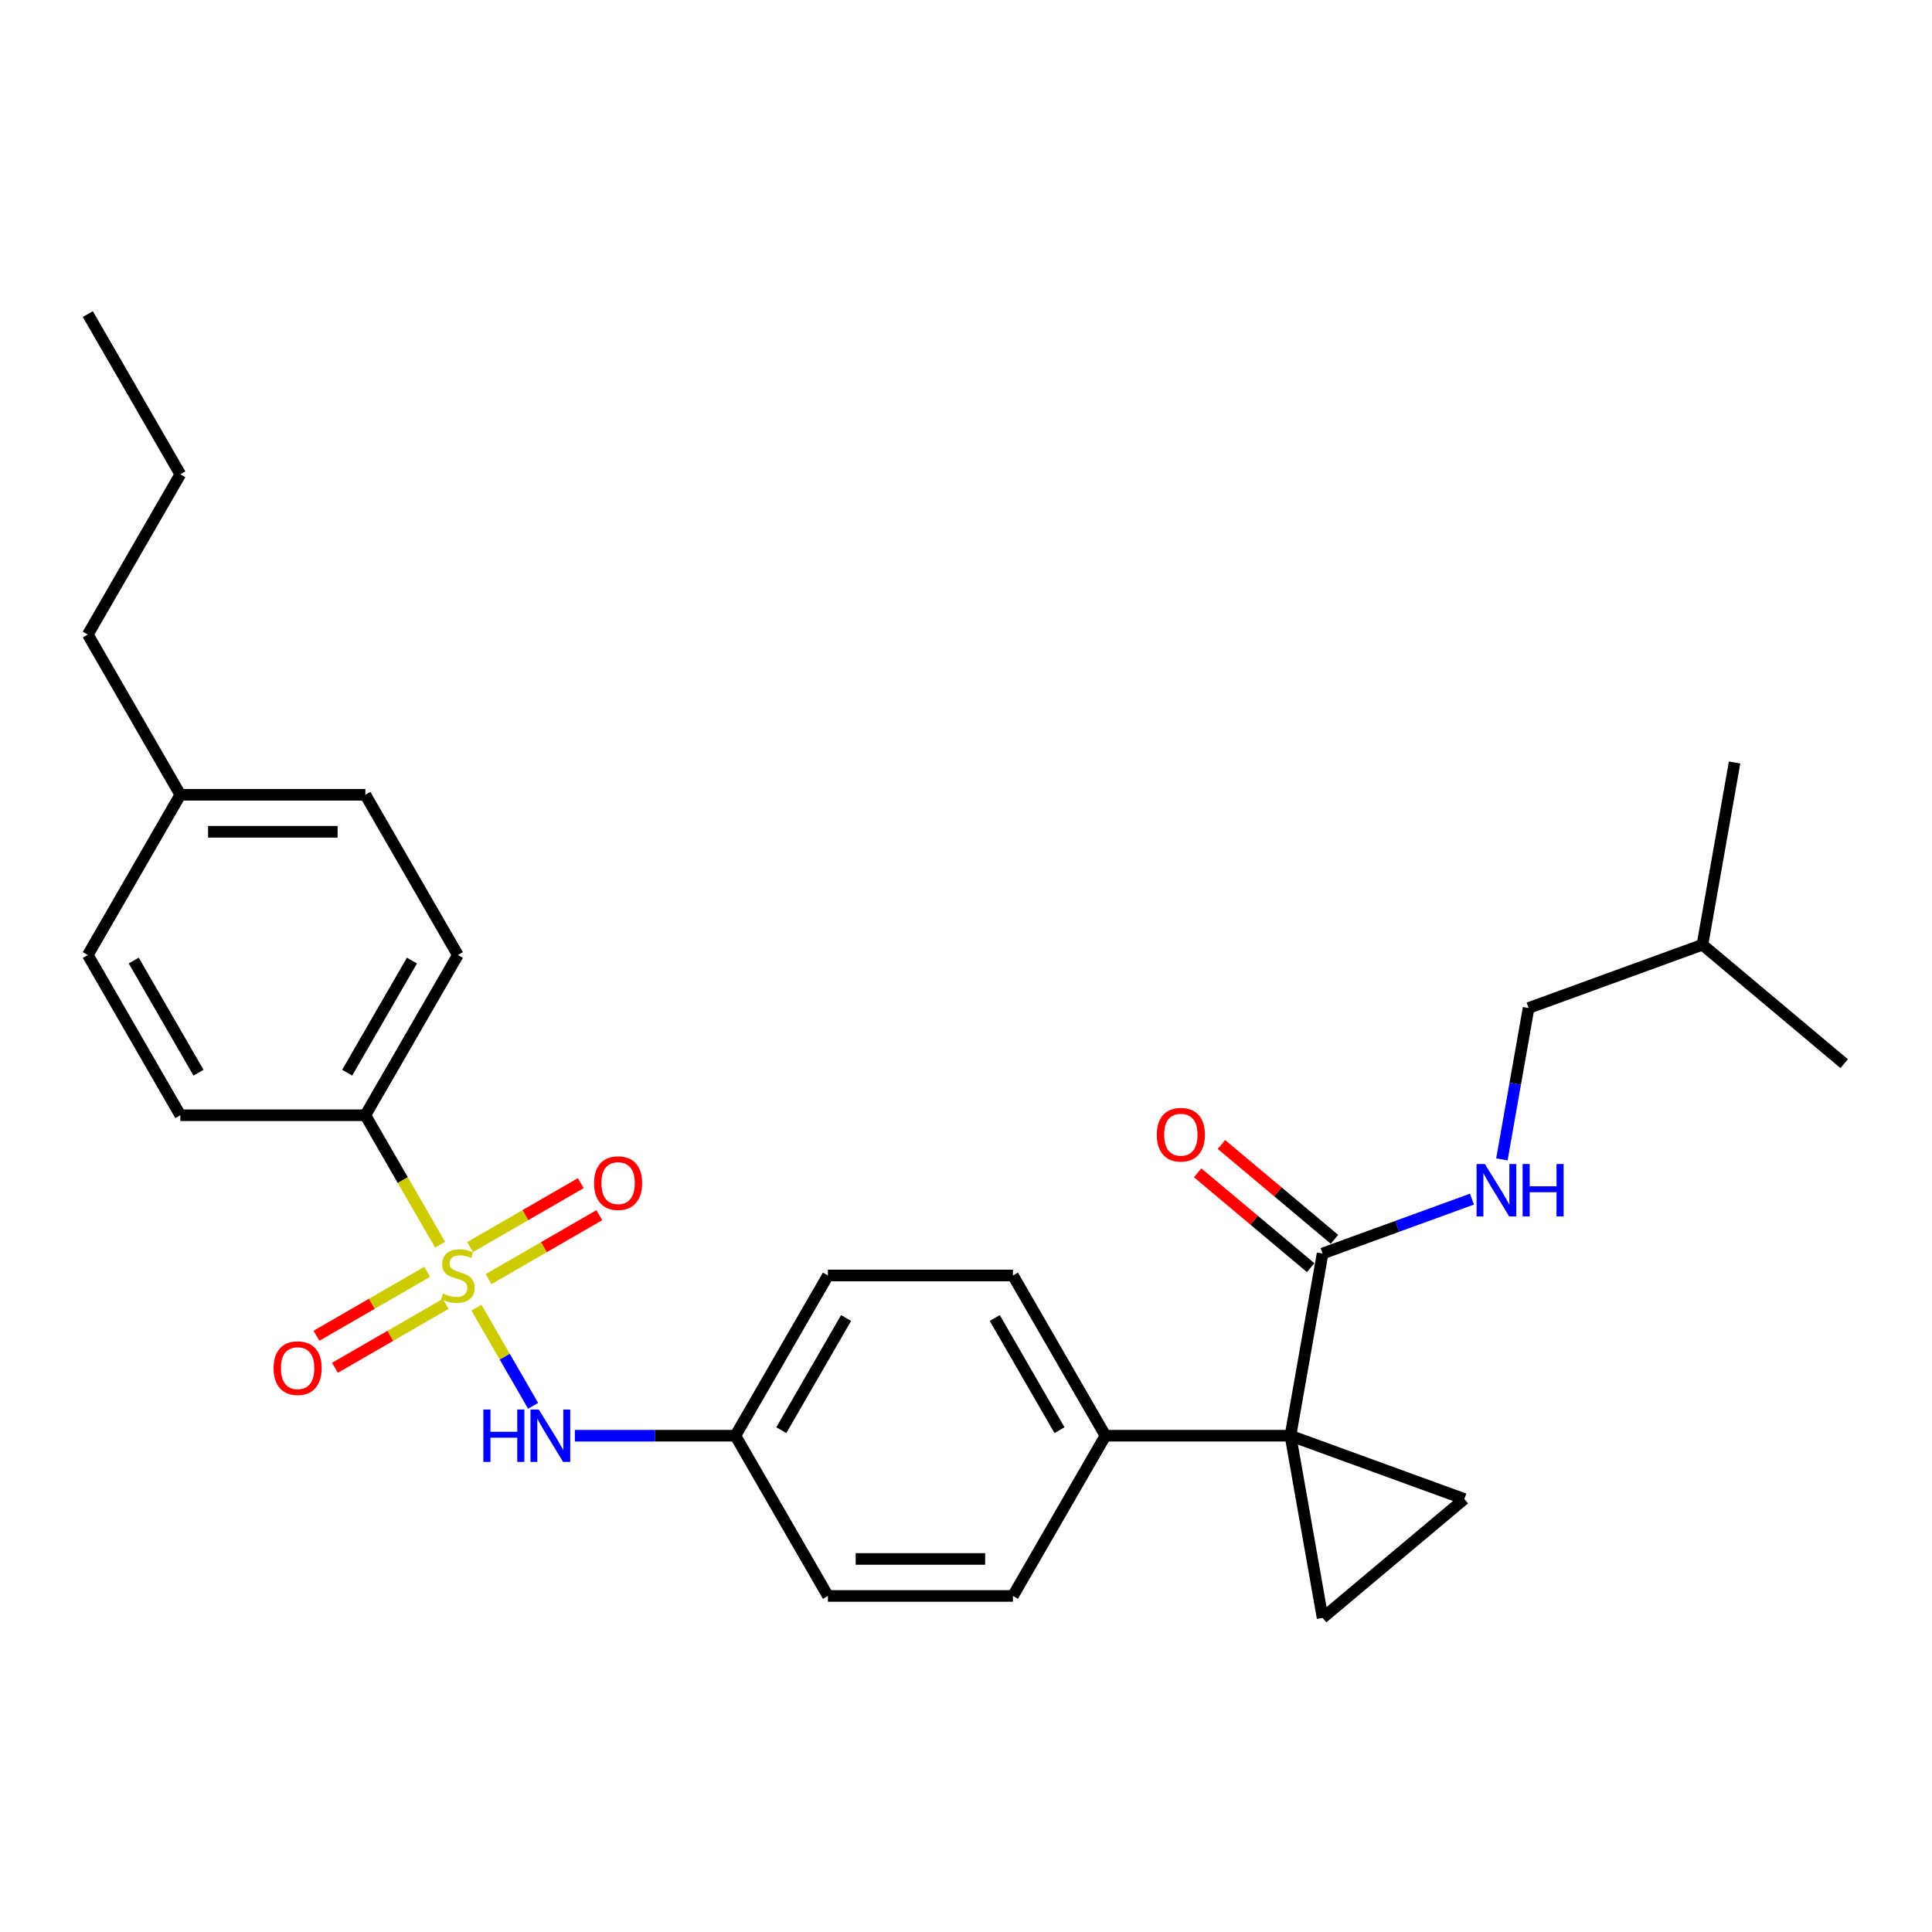 <?xml version='1.0' encoding='iso-8859-1'?>
<svg version='1.1' baseProfile='full'
              xmlns='http://www.w3.org/2000/svg'
                      xmlns:rdkit='http://www.rdkit.org/xml'
                      xmlns:xlink='http://www.w3.org/1999/xlink'
                  xml:space='preserve'
width='1000px' height='1000px' viewBox='0 0 1000 1000'>
<!-- END OF HEADER -->
<rect style='opacity:1.0;fill:#FFFFFF;stroke:none' width='1000' height='1000' x='0' y='0'> </rect>
<path class='bond-4' d='M 246.598,676.83 L 261.268,702.239' style='fill:none;fill-rule:evenodd;stroke:#CCCC00;stroke-width:6px;stroke-linecap:butt;stroke-linejoin:miter;stroke-opacity:1' />
<path class='bond-4' d='M 261.268,702.239 L 275.938,727.648' style='fill:none;fill-rule:evenodd;stroke:#0000FF;stroke-width:6px;stroke-linecap:butt;stroke-linejoin:miter;stroke-opacity:1' />
<path class='bond-5' d='M 227.799,644.269 L 208.452,610.759' style='fill:none;fill-rule:evenodd;stroke:#CCCC00;stroke-width:6px;stroke-linecap:butt;stroke-linejoin:miter;stroke-opacity:1' />
<path class='bond-5' d='M 208.452,610.759 L 189.105,577.249' style='fill:none;fill-rule:evenodd;stroke:#000000;stroke-width:6px;stroke-linecap:butt;stroke-linejoin:miter;stroke-opacity:1' />
<path class='bond-7' d='M 221.111,658.295 L 192.449,674.843' style='fill:none;fill-rule:evenodd;stroke:#CCCC00;stroke-width:6px;stroke-linecap:butt;stroke-linejoin:miter;stroke-opacity:1' />
<path class='bond-7' d='M 192.449,674.843 L 163.787,691.39' style='fill:none;fill-rule:evenodd;stroke:#FF0000;stroke-width:6px;stroke-linecap:butt;stroke-linejoin:miter;stroke-opacity:1' />
<path class='bond-7' d='M 230.687,674.882 L 202.026,691.43' style='fill:none;fill-rule:evenodd;stroke:#CCCC00;stroke-width:6px;stroke-linecap:butt;stroke-linejoin:miter;stroke-opacity:1' />
<path class='bond-7' d='M 202.026,691.43 L 173.364,707.978' style='fill:none;fill-rule:evenodd;stroke:#FF0000;stroke-width:6px;stroke-linecap:butt;stroke-linejoin:miter;stroke-opacity:1' />
<path class='bond-8' d='M 252.867,662.077 L 281.529,645.529' style='fill:none;fill-rule:evenodd;stroke:#CCCC00;stroke-width:6px;stroke-linecap:butt;stroke-linejoin:miter;stroke-opacity:1' />
<path class='bond-8' d='M 281.529,645.529 L 310.19,628.981' style='fill:none;fill-rule:evenodd;stroke:#FF0000;stroke-width:6px;stroke-linecap:butt;stroke-linejoin:miter;stroke-opacity:1' />
<path class='bond-8' d='M 243.29,645.489 L 271.952,628.942' style='fill:none;fill-rule:evenodd;stroke:#CCCC00;stroke-width:6px;stroke-linecap:butt;stroke-linejoin:miter;stroke-opacity:1' />
<path class='bond-8' d='M 271.952,628.942 L 300.613,612.394' style='fill:none;fill-rule:evenodd;stroke:#FF0000;stroke-width:6px;stroke-linecap:butt;stroke-linejoin:miter;stroke-opacity:1' />
<path class='bond-0' d='M 667.941,743.123 L 572.174,743.123' style='fill:none;fill-rule:evenodd;stroke:#000000;stroke-width:6px;stroke-linecap:butt;stroke-linejoin:miter;stroke-opacity:1' />
<path class='bond-1' d='M 667.941,743.123 L 757.932,775.877' style='fill:none;fill-rule:evenodd;stroke:#000000;stroke-width:6px;stroke-linecap:butt;stroke-linejoin:miter;stroke-opacity:1' />
<path class='bond-2' d='M 667.941,743.123 L 684.571,837.435' style='fill:none;fill-rule:evenodd;stroke:#000000;stroke-width:6px;stroke-linecap:butt;stroke-linejoin:miter;stroke-opacity:1' />
<path class='bond-3' d='M 667.941,743.123 L 684.571,648.81' style='fill:none;fill-rule:evenodd;stroke:#000000;stroke-width:6px;stroke-linecap:butt;stroke-linejoin:miter;stroke-opacity:1' />
<path class='bond-30' d='M 757.932,775.877 L 684.571,837.435' style='fill:none;fill-rule:evenodd;stroke:#000000;stroke-width:6px;stroke-linecap:butt;stroke-linejoin:miter;stroke-opacity:1' />
<path class='bond-9' d='M 684.571,648.81 L 723.227,634.741' style='fill:none;fill-rule:evenodd;stroke:#000000;stroke-width:6px;stroke-linecap:butt;stroke-linejoin:miter;stroke-opacity:1' />
<path class='bond-9' d='M 723.227,634.741 L 761.883,620.671' style='fill:none;fill-rule:evenodd;stroke:#0000FF;stroke-width:6px;stroke-linecap:butt;stroke-linejoin:miter;stroke-opacity:1' />
<path class='bond-10' d='M 690.726,641.474 L 661.467,616.923' style='fill:none;fill-rule:evenodd;stroke:#000000;stroke-width:6px;stroke-linecap:butt;stroke-linejoin:miter;stroke-opacity:1' />
<path class='bond-10' d='M 661.467,616.923 L 632.208,592.372' style='fill:none;fill-rule:evenodd;stroke:#FF0000;stroke-width:6px;stroke-linecap:butt;stroke-linejoin:miter;stroke-opacity:1' />
<path class='bond-10' d='M 678.415,656.147 L 649.156,631.595' style='fill:none;fill-rule:evenodd;stroke:#000000;stroke-width:6px;stroke-linecap:butt;stroke-linejoin:miter;stroke-opacity:1' />
<path class='bond-10' d='M 649.156,631.595 L 619.897,607.044' style='fill:none;fill-rule:evenodd;stroke:#FF0000;stroke-width:6px;stroke-linecap:butt;stroke-linejoin:miter;stroke-opacity:1' />
<path class='bond-13' d='M 297.552,743.123 L 339.096,743.123' style='fill:none;fill-rule:evenodd;stroke:#0000FF;stroke-width:6px;stroke-linecap:butt;stroke-linejoin:miter;stroke-opacity:1' />
<path class='bond-13' d='M 339.096,743.123 L 380.639,743.123' style='fill:none;fill-rule:evenodd;stroke:#000000;stroke-width:6px;stroke-linecap:butt;stroke-linejoin:miter;stroke-opacity:1' />
<path class='bond-11' d='M 189.105,577.249 L 236.989,494.312' style='fill:none;fill-rule:evenodd;stroke:#000000;stroke-width:6px;stroke-linecap:butt;stroke-linejoin:miter;stroke-opacity:1' />
<path class='bond-11' d='M 179.7,555.232 L 213.219,497.176' style='fill:none;fill-rule:evenodd;stroke:#000000;stroke-width:6px;stroke-linecap:butt;stroke-linejoin:miter;stroke-opacity:1' />
<path class='bond-12' d='M 189.105,577.249 L 93.338,577.249' style='fill:none;fill-rule:evenodd;stroke:#000000;stroke-width:6px;stroke-linecap:butt;stroke-linejoin:miter;stroke-opacity:1' />
<path class='bond-6' d='M 572.174,743.123 L 524.29,660.186' style='fill:none;fill-rule:evenodd;stroke:#000000;stroke-width:6px;stroke-linecap:butt;stroke-linejoin:miter;stroke-opacity:1' />
<path class='bond-6' d='M 548.404,740.259 L 514.885,682.203' style='fill:none;fill-rule:evenodd;stroke:#000000;stroke-width:6px;stroke-linecap:butt;stroke-linejoin:miter;stroke-opacity:1' />
<path class='bond-29' d='M 572.174,743.123 L 524.29,826.059' style='fill:none;fill-rule:evenodd;stroke:#000000;stroke-width:6px;stroke-linecap:butt;stroke-linejoin:miter;stroke-opacity:1' />
<path class='bond-16' d='M 777.375,600.101 L 784.284,560.923' style='fill:none;fill-rule:evenodd;stroke:#0000FF;stroke-width:6px;stroke-linecap:butt;stroke-linejoin:miter;stroke-opacity:1' />
<path class='bond-16' d='M 784.284,560.923 L 791.192,521.744' style='fill:none;fill-rule:evenodd;stroke:#000000;stroke-width:6px;stroke-linecap:butt;stroke-linejoin:miter;stroke-opacity:1' />
<path class='bond-19' d='M 236.989,494.312 L 189.105,411.376' style='fill:none;fill-rule:evenodd;stroke:#000000;stroke-width:6px;stroke-linecap:butt;stroke-linejoin:miter;stroke-opacity:1' />
<path class='bond-20' d='M 93.338,577.249 L 45.455,494.312' style='fill:none;fill-rule:evenodd;stroke:#000000;stroke-width:6px;stroke-linecap:butt;stroke-linejoin:miter;stroke-opacity:1' />
<path class='bond-20' d='M 102.743,555.232 L 69.224,497.176' style='fill:none;fill-rule:evenodd;stroke:#000000;stroke-width:6px;stroke-linecap:butt;stroke-linejoin:miter;stroke-opacity:1' />
<path class='bond-17' d='M 380.639,743.123 L 428.523,826.059' style='fill:none;fill-rule:evenodd;stroke:#000000;stroke-width:6px;stroke-linecap:butt;stroke-linejoin:miter;stroke-opacity:1' />
<path class='bond-18' d='M 380.639,743.123 L 428.523,660.186' style='fill:none;fill-rule:evenodd;stroke:#000000;stroke-width:6px;stroke-linecap:butt;stroke-linejoin:miter;stroke-opacity:1' />
<path class='bond-18' d='M 404.409,740.259 L 437.928,682.203' style='fill:none;fill-rule:evenodd;stroke:#000000;stroke-width:6px;stroke-linecap:butt;stroke-linejoin:miter;stroke-opacity:1' />
<path class='bond-14' d='M 524.29,826.059 L 428.523,826.059' style='fill:none;fill-rule:evenodd;stroke:#000000;stroke-width:6px;stroke-linecap:butt;stroke-linejoin:miter;stroke-opacity:1' />
<path class='bond-14' d='M 509.925,806.906 L 442.888,806.906' style='fill:none;fill-rule:evenodd;stroke:#000000;stroke-width:6px;stroke-linecap:butt;stroke-linejoin:miter;stroke-opacity:1' />
<path class='bond-15' d='M 524.29,660.186 L 428.523,660.186' style='fill:none;fill-rule:evenodd;stroke:#000000;stroke-width:6px;stroke-linecap:butt;stroke-linejoin:miter;stroke-opacity:1' />
<path class='bond-22' d='M 791.192,521.744 L 881.184,488.99' style='fill:none;fill-rule:evenodd;stroke:#000000;stroke-width:6px;stroke-linecap:butt;stroke-linejoin:miter;stroke-opacity:1' />
<path class='bond-28' d='M 189.105,411.376 L 93.338,411.376' style='fill:none;fill-rule:evenodd;stroke:#000000;stroke-width:6px;stroke-linecap:butt;stroke-linejoin:miter;stroke-opacity:1' />
<path class='bond-28' d='M 174.74,430.529 L 107.703,430.529' style='fill:none;fill-rule:evenodd;stroke:#000000;stroke-width:6px;stroke-linecap:butt;stroke-linejoin:miter;stroke-opacity:1' />
<path class='bond-21' d='M 45.455,494.312 L 93.338,411.376' style='fill:none;fill-rule:evenodd;stroke:#000000;stroke-width:6px;stroke-linecap:butt;stroke-linejoin:miter;stroke-opacity:1' />
<path class='bond-23' d='M 93.338,411.376 L 45.455,328.439' style='fill:none;fill-rule:evenodd;stroke:#000000;stroke-width:6px;stroke-linecap:butt;stroke-linejoin:miter;stroke-opacity:1' />
<path class='bond-25' d='M 881.184,488.99 L 897.813,394.677' style='fill:none;fill-rule:evenodd;stroke:#000000;stroke-width:6px;stroke-linecap:butt;stroke-linejoin:miter;stroke-opacity:1' />
<path class='bond-26' d='M 881.184,488.99 L 954.545,550.547' style='fill:none;fill-rule:evenodd;stroke:#000000;stroke-width:6px;stroke-linecap:butt;stroke-linejoin:miter;stroke-opacity:1' />
<path class='bond-24' d='M 45.455,328.439 L 93.338,245.502' style='fill:none;fill-rule:evenodd;stroke:#000000;stroke-width:6px;stroke-linecap:butt;stroke-linejoin:miter;stroke-opacity:1' />
<path class='bond-27' d='M 93.338,245.502 L 45.455,162.565' style='fill:none;fill-rule:evenodd;stroke:#000000;stroke-width:6px;stroke-linecap:butt;stroke-linejoin:miter;stroke-opacity:1' />
<path  class='atom-0' d='M 229.327 669.494
Q 229.634 669.609, 230.898 670.146
Q 232.162 670.682, 233.541 671.027
Q 234.958 671.333, 236.338 671.333
Q 238.904 671.333, 240.398 670.107
Q 241.892 668.843, 241.892 666.66
Q 241.892 665.166, 241.126 664.246
Q 240.398 663.327, 239.249 662.829
Q 238.1 662.331, 236.184 661.756
Q 233.771 661.029, 232.315 660.339
Q 230.898 659.649, 229.864 658.194
Q 228.868 656.738, 228.868 654.287
Q 228.868 650.877, 231.166 648.77
Q 233.503 646.663, 238.1 646.663
Q 241.241 646.663, 244.803 648.157
L 243.922 651.107
Q 240.666 649.766, 238.215 649.766
Q 235.571 649.766, 234.116 650.877
Q 232.66 651.95, 232.698 653.827
Q 232.698 655.282, 233.426 656.164
Q 234.192 657.045, 235.265 657.543
Q 236.376 658.041, 238.215 658.615
Q 240.666 659.381, 242.122 660.147
Q 243.578 660.914, 244.612 662.484
Q 245.684 664.016, 245.684 666.66
Q 245.684 670.414, 243.156 672.444
Q 240.666 674.436, 236.491 674.436
Q 234.077 674.436, 232.239 673.9
Q 230.438 673.402, 228.293 672.521
L 229.327 669.494
' fill='#CCCC00'/>
<path  class='atom-5' d='M 250.185 729.562
L 253.863 729.562
L 253.863 741.092
L 267.73 741.092
L 267.73 729.562
L 271.407 729.562
L 271.407 756.683
L 267.73 756.683
L 267.73 744.157
L 253.863 744.157
L 253.863 756.683
L 250.185 756.683
L 250.185 729.562
' fill='#0000FF'/>
<path  class='atom-5' d='M 278.877 729.562
L 287.764 743.927
Q 288.646 745.344, 290.063 747.911
Q 291.48 750.477, 291.557 750.631
L 291.557 729.562
L 295.158 729.562
L 295.158 756.683
L 291.442 756.683
L 281.904 740.977
Q 280.793 739.139, 279.605 737.032
Q 278.456 734.925, 278.111 734.274
L 278.111 756.683
L 274.587 756.683
L 274.587 729.562
L 278.877 729.562
' fill='#0000FF'/>
<path  class='atom-8' d='M 141.602 708.146
Q 141.602 701.634, 144.82 697.995
Q 148.038 694.355, 154.052 694.355
Q 160.066 694.355, 163.284 697.995
Q 166.502 701.634, 166.502 708.146
Q 166.502 714.735, 163.246 718.489
Q 159.99 722.205, 154.052 722.205
Q 148.076 722.205, 144.82 718.489
Q 141.602 714.773, 141.602 708.146
M 154.052 719.14
Q 158.189 719.14, 160.411 716.382
Q 162.671 713.586, 162.671 708.146
Q 162.671 702.821, 160.411 700.14
Q 158.189 697.42, 154.052 697.42
Q 149.915 697.42, 147.655 700.102
Q 145.433 702.783, 145.433 708.146
Q 145.433 713.624, 147.655 716.382
Q 149.915 719.14, 154.052 719.14
' fill='#FF0000'/>
<path  class='atom-9' d='M 307.476 612.379
Q 307.476 605.867, 310.694 602.228
Q 313.911 598.588, 319.926 598.588
Q 325.94 598.588, 329.157 602.228
Q 332.375 605.867, 332.375 612.379
Q 332.375 618.968, 329.119 622.722
Q 325.863 626.437, 319.926 626.437
Q 313.95 626.437, 310.694 622.722
Q 307.476 619.006, 307.476 612.379
M 319.926 623.373
Q 324.063 623.373, 326.284 620.615
Q 328.545 617.818, 328.545 612.379
Q 328.545 607.054, 326.284 604.373
Q 324.063 601.653, 319.926 601.653
Q 315.788 601.653, 313.528 604.334
Q 311.306 607.016, 311.306 612.379
Q 311.306 617.857, 313.528 620.615
Q 315.788 623.373, 319.926 623.373
' fill='#FF0000'/>
<path  class='atom-10' d='M 768.567 602.495
L 777.454 616.86
Q 778.335 618.278, 779.753 620.844
Q 781.17 623.411, 781.247 623.564
L 781.247 602.495
L 784.848 602.495
L 784.848 629.617
L 781.132 629.617
L 771.593 613.911
Q 770.482 612.072, 769.295 609.965
Q 768.146 607.858, 767.801 607.207
L 767.801 629.617
L 764.277 629.617
L 764.277 602.495
L 768.567 602.495
' fill='#0000FF'/>
<path  class='atom-10' d='M 788.104 602.495
L 791.781 602.495
L 791.781 614.026
L 805.648 614.026
L 805.648 602.495
L 809.326 602.495
L 809.326 629.617
L 805.648 629.617
L 805.648 617.09
L 791.781 617.09
L 791.781 629.617
L 788.104 629.617
L 788.104 602.495
' fill='#0000FF'/>
<path  class='atom-11' d='M 598.759 587.329
Q 598.759 580.817, 601.977 577.178
Q 605.194 573.539, 611.209 573.539
Q 617.223 573.539, 620.441 577.178
Q 623.658 580.817, 623.658 587.329
Q 623.658 593.918, 620.402 597.672
Q 617.146 601.388, 611.209 601.388
Q 605.233 601.388, 601.977 597.672
Q 598.759 593.956, 598.759 587.329
M 611.209 598.323
Q 615.346 598.323, 617.568 595.565
Q 619.828 592.769, 619.828 587.329
Q 619.828 582.004, 617.568 579.323
Q 615.346 576.603, 611.209 576.603
Q 607.072 576.603, 604.811 579.285
Q 602.59 581.966, 602.59 587.329
Q 602.59 592.807, 604.811 595.565
Q 607.072 598.323, 611.209 598.323
' fill='#FF0000'/>
</svg>

